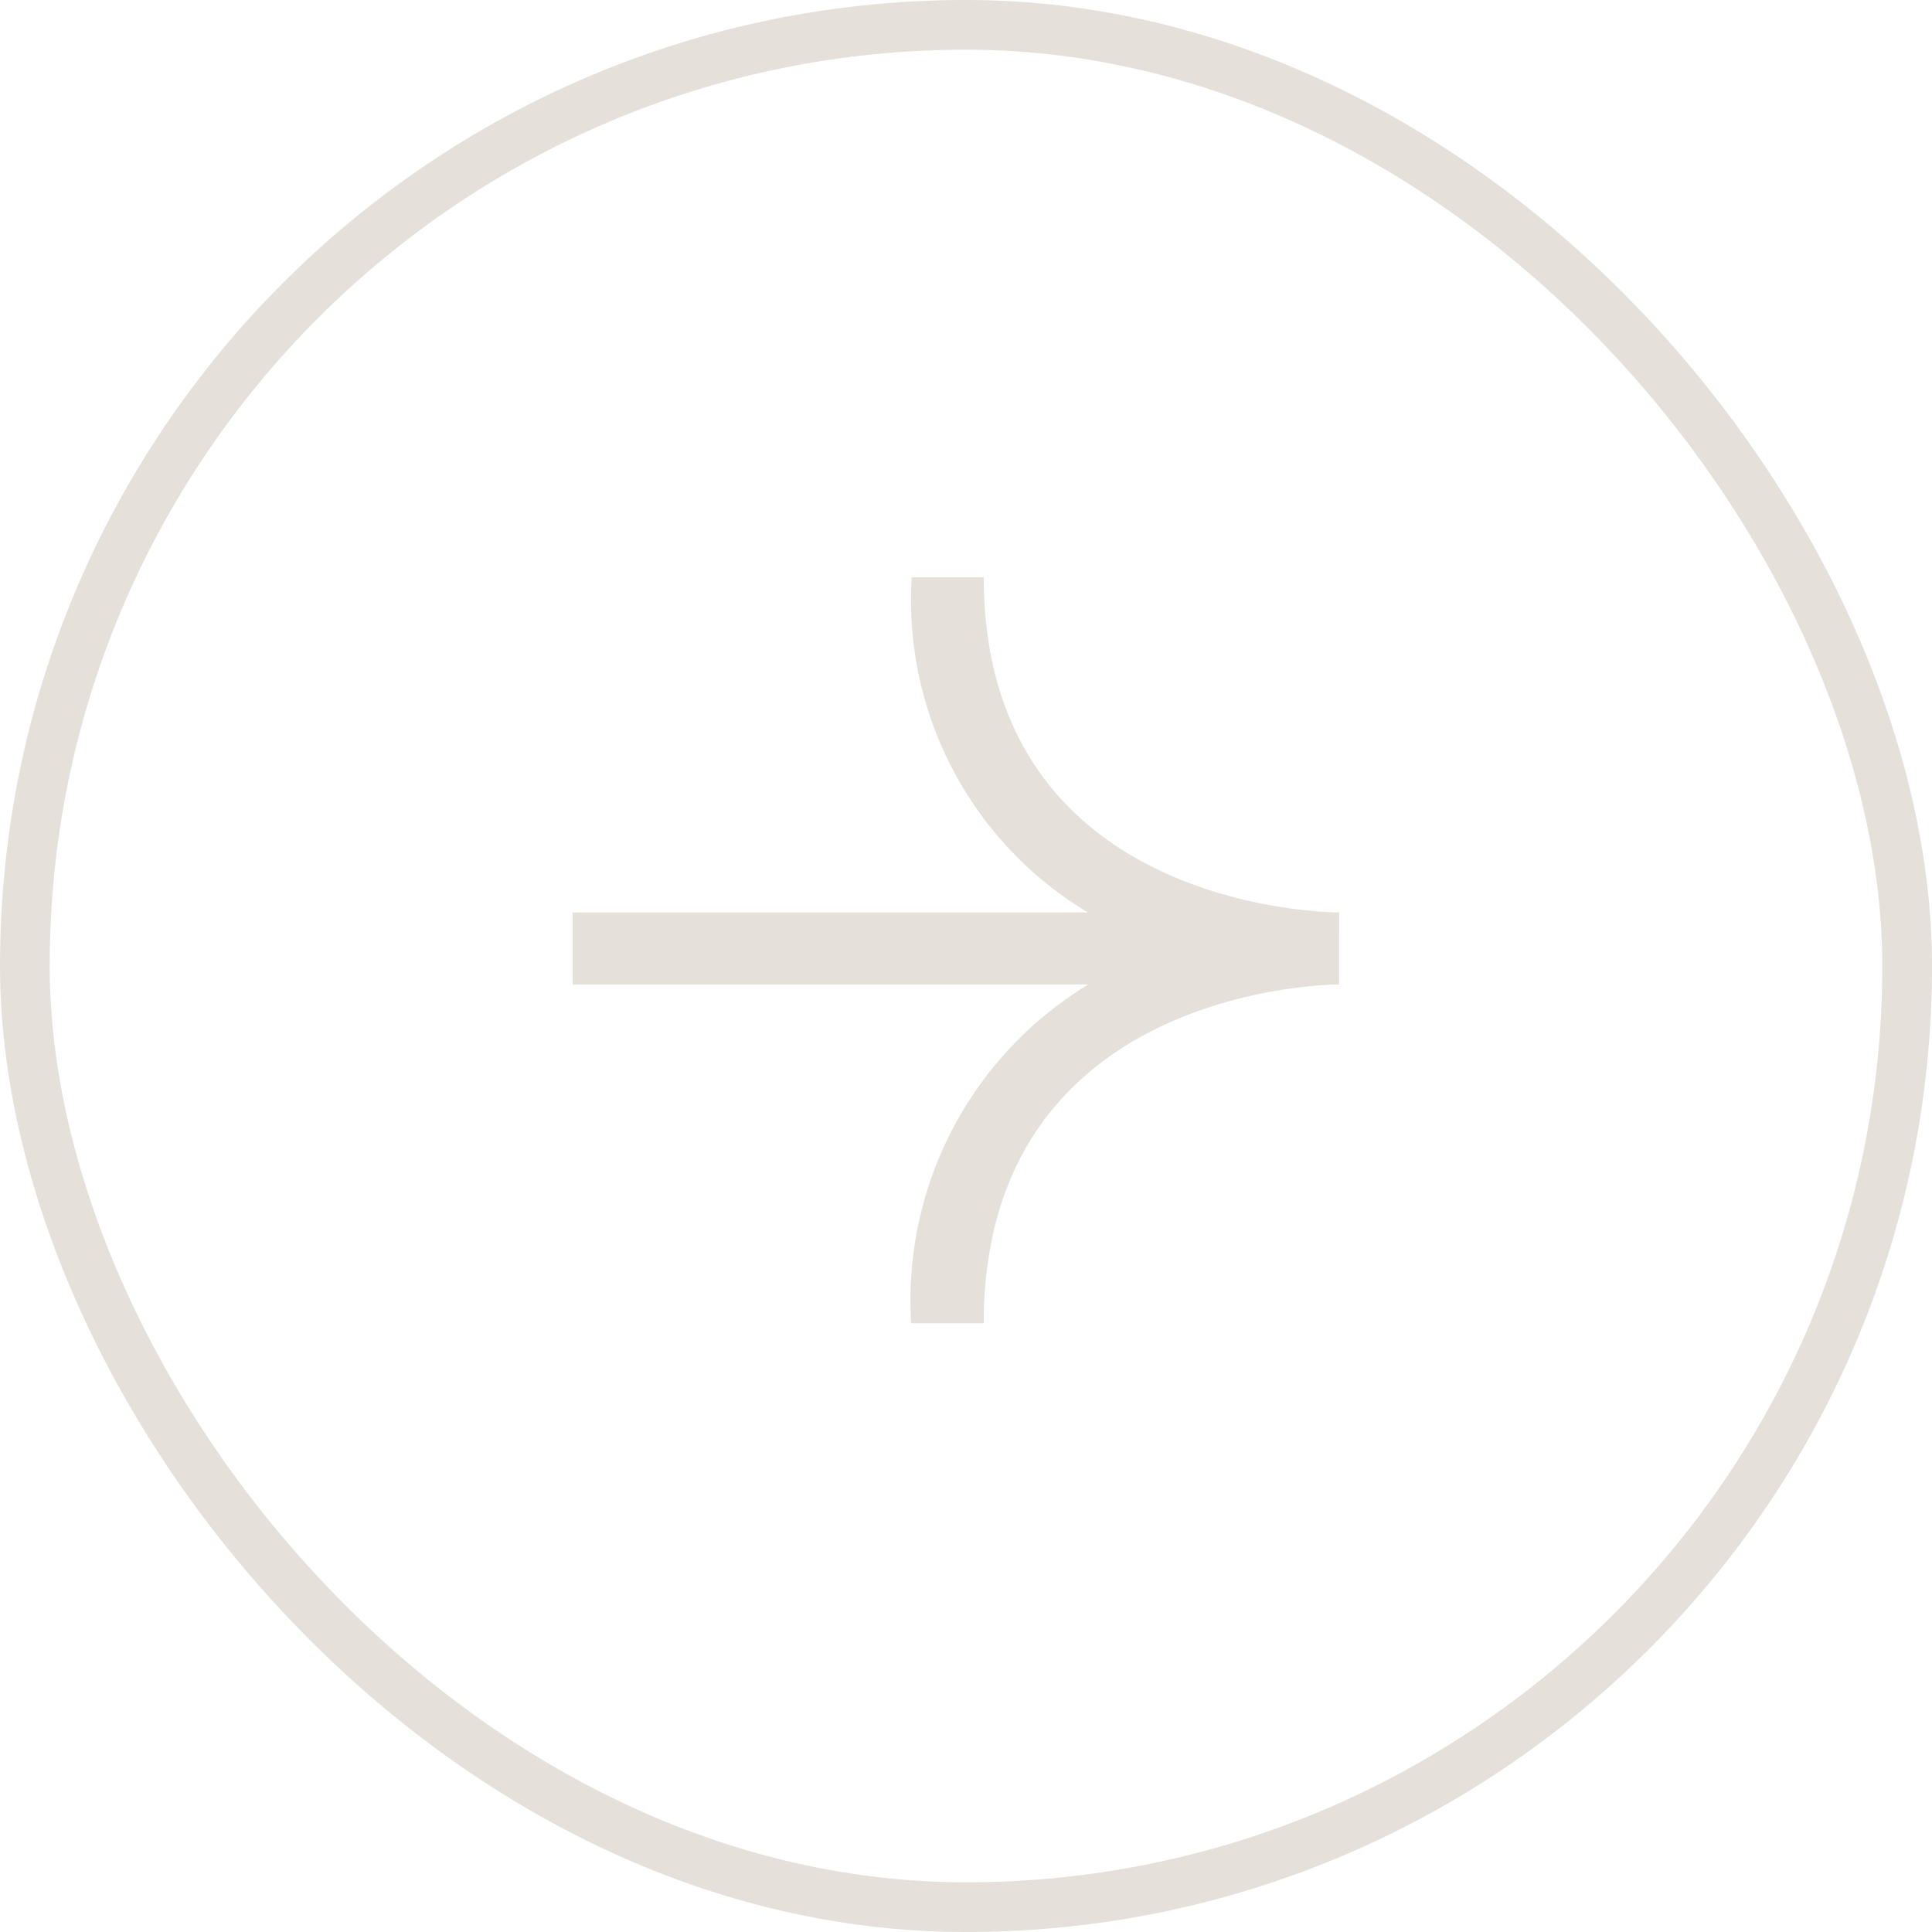 <svg xmlns="http://www.w3.org/2000/svg" width="38.884" height="38.884" viewBox="0 0 38.884 38.884">
  <g id="Groupe_753" data-name="Groupe 753" transform="translate(-1096.058 -3385.058)">
    <path id="Tracé_5" d="M6.819,15.425c0-.29-.107-7.152-6.819-7.152V6.813a7.431,7.431,0,0,1,6.819,3.565V0h1.45V10.368a7.326,7.326,0,0,1,6.744-3.544v1.45c-6.647,0-6.744,6.862-6.744,7.152Z" transform="translate(1107.584 3411.691) rotate(-90)" fill="#e5e0d9"/>
    <g id="Groupe_535" data-name="Groupe 535" transform="translate(1096.058 3385.058)">
      <g id="Rectangle_145" data-name="Rectangle 145" fill="none" stroke="#e5e0d9" stroke-width="1">
        <rect width="38.884" height="38.884" rx="19.442" stroke="none"/>
        <rect x="0.5" y="0.5" width="37.884" height="37.884" rx="18.942" fill="none"/>
      </g>
    </g>
  </g>
</svg>
